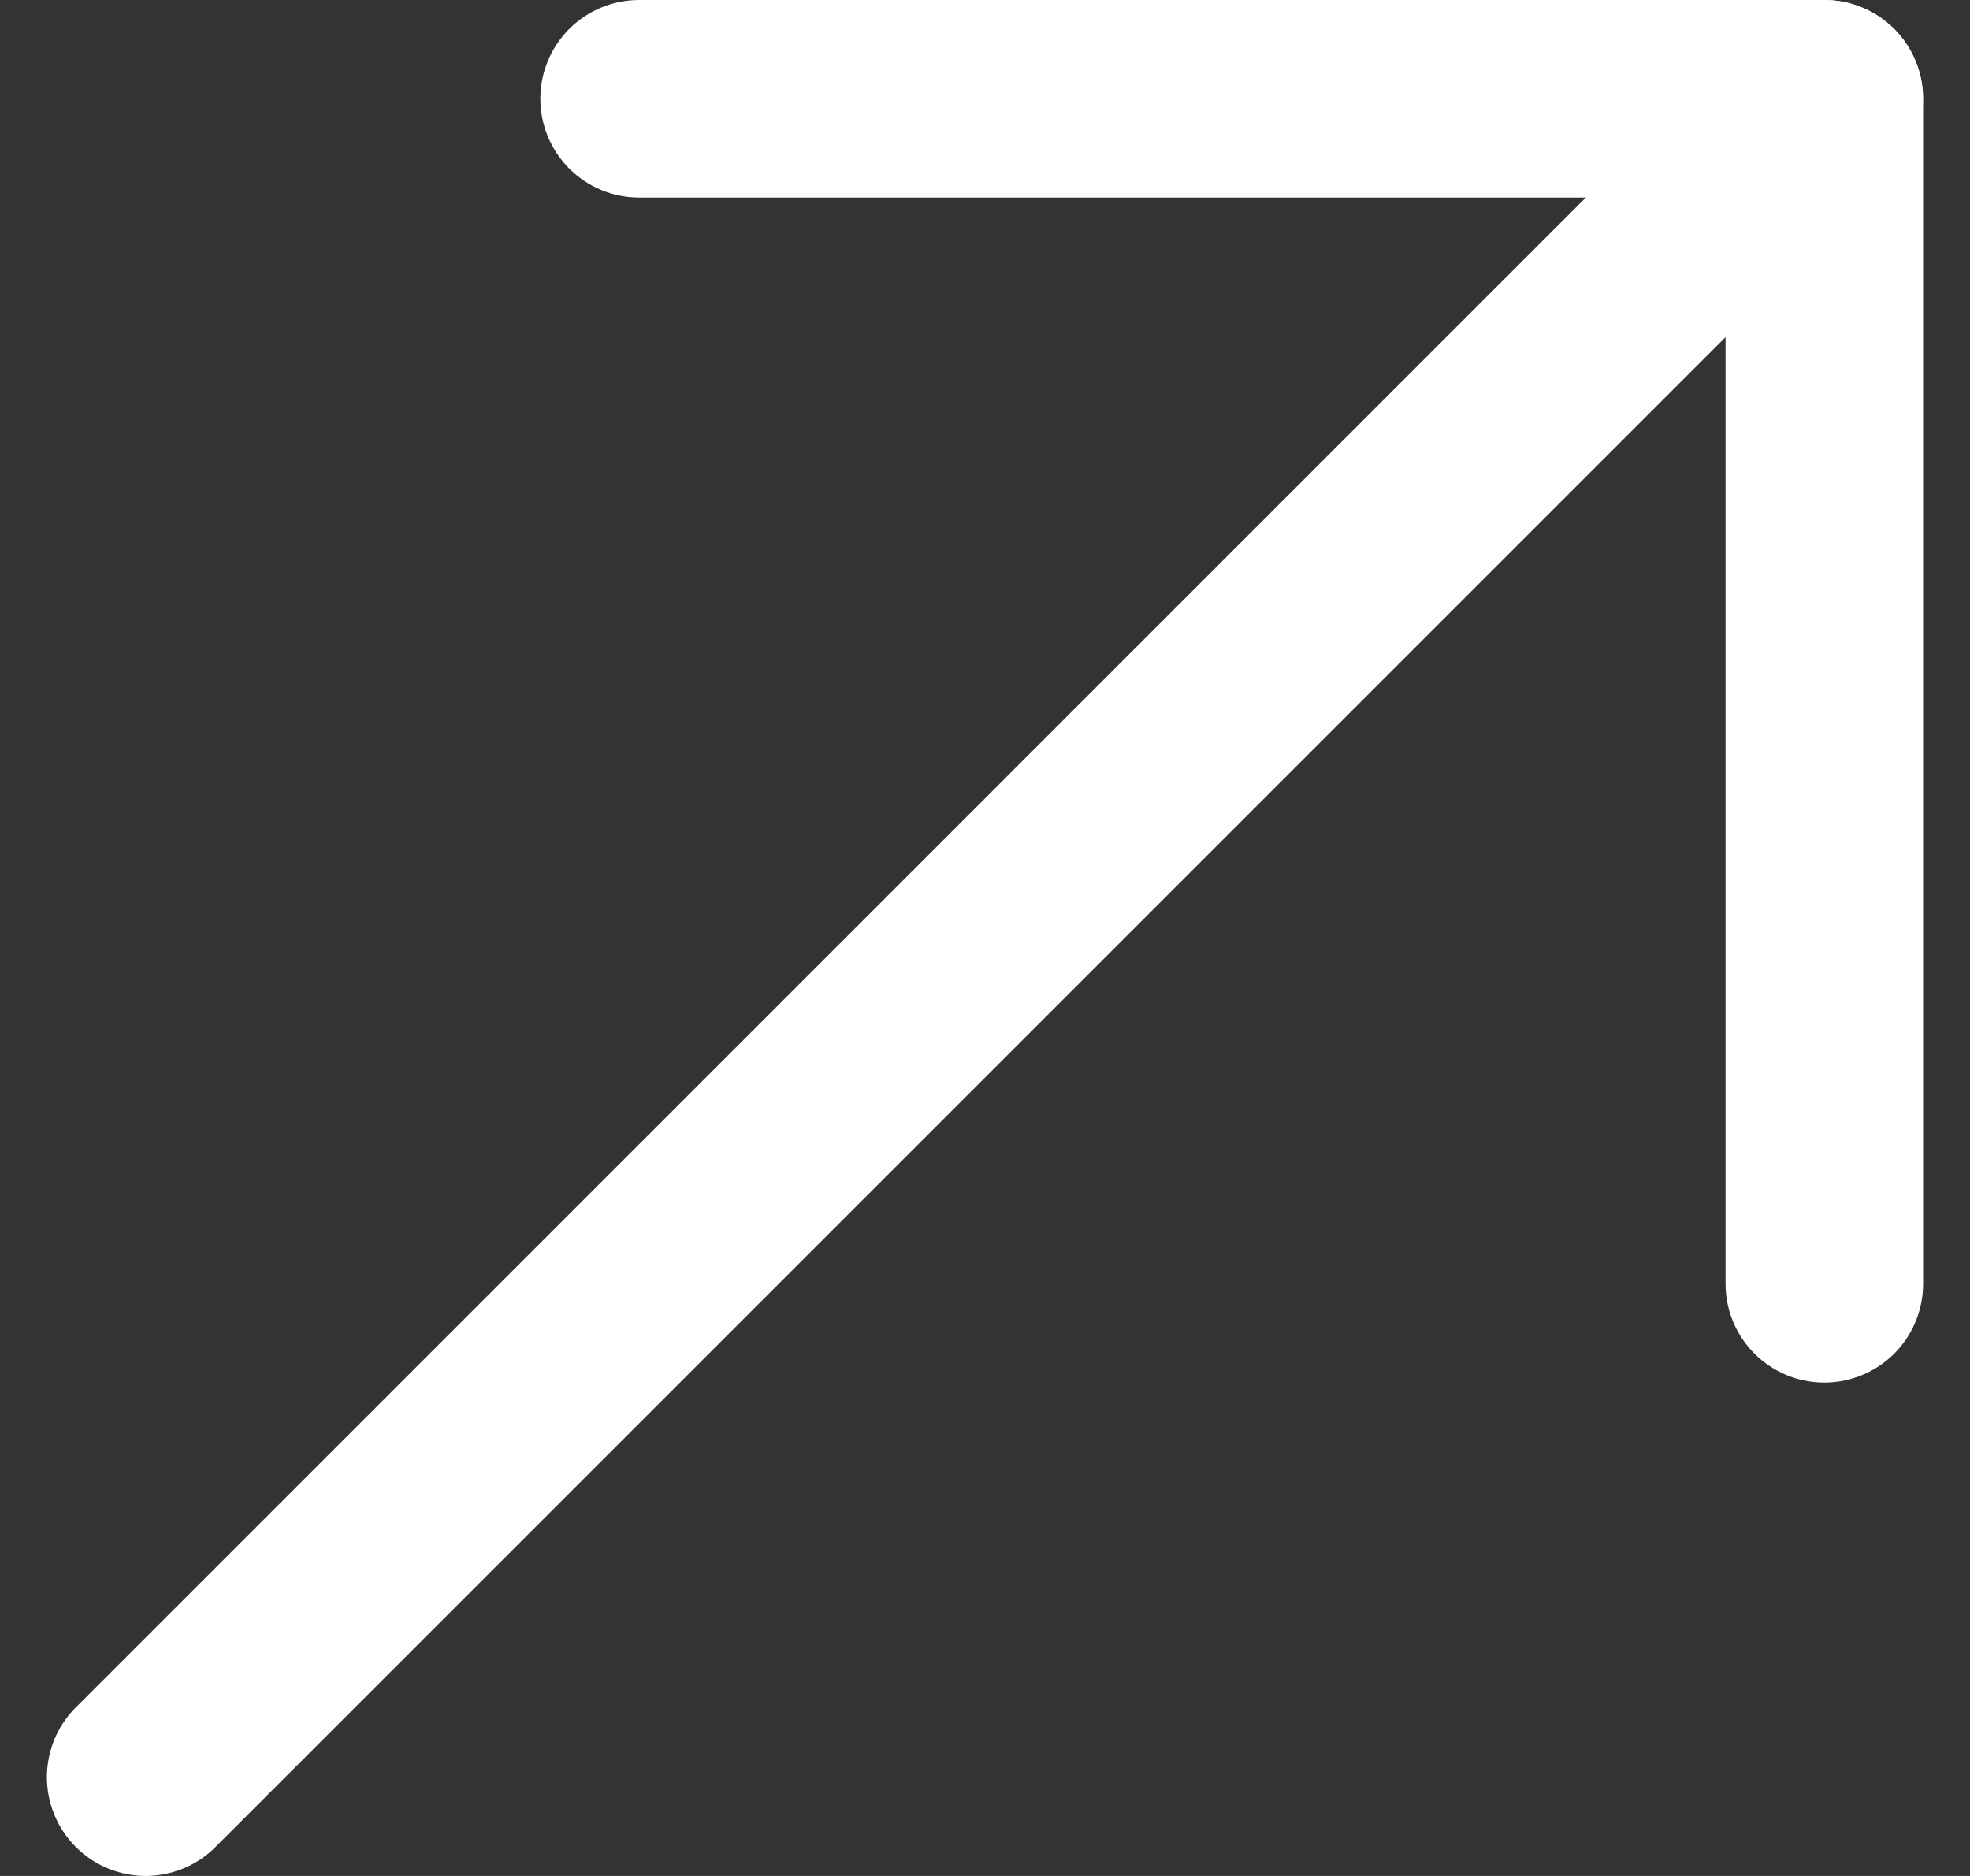 <svg width="21" height="20" viewBox="0 0 21 20" fill="none" xmlns="http://www.w3.org/2000/svg">
<rect x="0" y="0" width="21" height="20" fill="#333333" stroke="none"/>
<g id="Group">
<g id="Group_2">
<path id="Vector" d="M5.76 1.053C5.76 0.774 5.871 0.506 6.068 0.308C6.266 0.111 6.533 0 6.813 0H19.447C19.726 0 19.994 0.111 20.192 0.308C20.389 0.506 20.5 0.774 20.5 1.053V13.687C20.5 13.967 20.389 14.234 20.192 14.432C19.994 14.629 19.726 14.74 19.447 14.74C19.168 14.74 18.9 14.629 18.703 14.432C18.505 14.234 18.394 13.967 18.394 13.687V2.106H6.813C6.533 2.106 6.266 1.995 6.068 1.797C5.871 1.6 5.76 1.332 5.76 1.053Z" fill="white"/>
<path id="Vector_2" d="M20.191 0.309C20.388 0.506 20.499 0.774 20.499 1.053C20.499 1.332 20.388 1.599 20.191 1.797L2.323 19.665C2.227 19.768 2.111 19.851 1.981 19.909C1.852 19.966 1.713 19.997 1.571 20C1.43 20.002 1.29 19.976 1.159 19.923C1.027 19.87 0.908 19.791 0.808 19.691C0.708 19.591 0.63 19.472 0.577 19.341C0.524 19.21 0.498 19.07 0.5 18.928C0.503 18.787 0.534 18.648 0.591 18.518C0.649 18.389 0.732 18.273 0.835 18.177L18.702 0.309C18.799 0.211 18.916 0.133 19.043 0.08C19.171 0.027 19.308 0 19.446 0C19.585 0 19.722 0.027 19.849 0.08C19.977 0.133 20.093 0.211 20.191 0.309Z" fill="white"/>
</g>
</g>
</svg>
